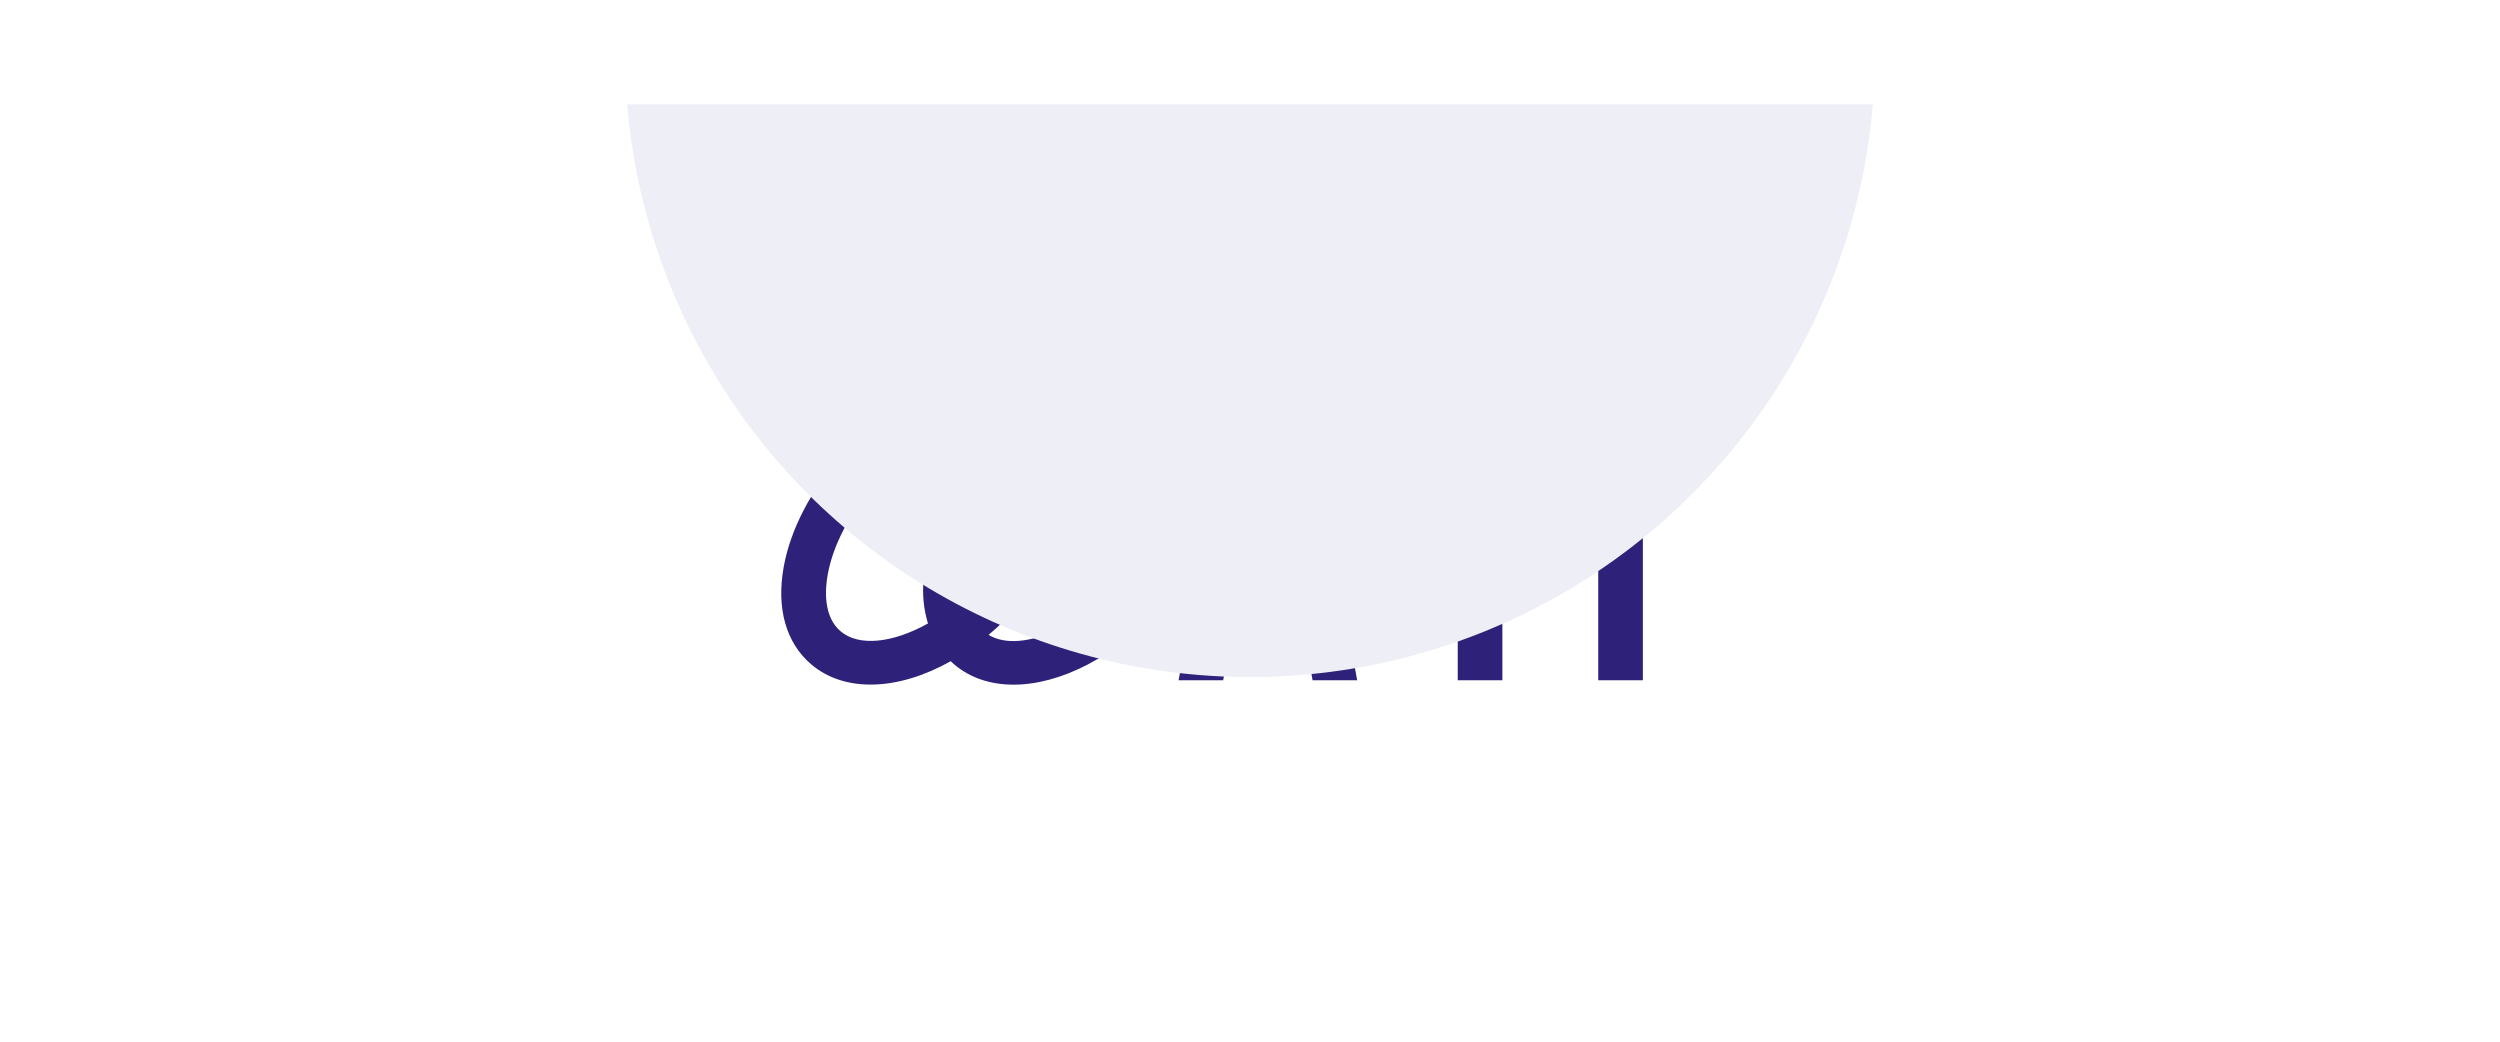 <svg width="240" height="100" viewBox="0 0 240 100" fill="none" xmlns="http://www.w3.org/2000/svg">
    <g clip-path="url(#clip0_4423_31707)">
        <rect opacity="0.6" width="240" height="100" rx="18" fill="white" fill-opacity="0.49"/>
        <g clip-path="url(#clip1_4423_31707)">
            <g clip-path="url(#clip2_4423_31707)">
                <path d="M97.299 65.728C95.126 65.728 93.15 65.097 91.599 63.78C91.483 63.683 91.372 63.582 91.265 63.477C86.178 66.334 81.069 66.494 77.88 63.78C75.455 61.718 74.516 58.394 75.236 54.422C75.883 50.837 77.842 47.058 80.748 43.785C87.112 36.619 95.82 34.178 100.578 38.222L97.758 41.399C94.672 38.773 88.025 42 83.988 46.545C81.583 49.25 79.976 52.305 79.462 55.154C79.205 56.576 79.02 59.181 80.696 60.603C82.436 62.084 85.685 61.756 89.088 59.85C87.373 54.371 90.673 47.883 93.63 44.542C95.195 42.779 97.089 41.967 98.966 42.253C101.306 42.611 103.038 44.656 103.179 47.218C103.248 48.459 102.96 49.755 102.3 51.182C101.126 53.727 99.536 56.16 97.71 58.217C96.832 59.206 95.893 60.123 94.903 60.948C98.16 62.905 104.353 59.77 108.189 55.453L111.429 58.217C107.143 63.044 101.79 65.728 97.299 65.728ZM98.229 46.406C97.882 46.406 97.376 46.738 96.879 47.302C94.848 49.591 92.743 53.631 92.928 57.035C93.463 56.538 93.978 56.012 94.471 55.457C96.031 53.702 97.385 51.624 98.388 49.448C98.756 48.653 98.919 47.996 98.889 47.445C98.868 47.05 98.671 46.469 98.302 46.414C98.281 46.406 98.255 46.406 98.229 46.406Z" fill="#2D2179"/>
                <path d="M147.001 54.082H144.228V36.695H139.942H137.161L130.715 54.082V58.29H139.942V65.308H144.228V58.29H147.001V54.082ZM134.911 54.082L139.942 40.512V54.082H134.911Z" fill="#2D2179"/>
                <path d="M153.43 36.695L147.43 41.572L150.031 44.69L153.43 41.719V65.308H157.715V36.695H153.43Z" fill="#2D2179"/>
                <path d="M126.006 65.308H130.287L125.14 36.695H118.292L113.145 65.308H117.426L118.639 58.29H124.789L126.006 65.308ZM119.367 54.082L121.716 40.512L124.065 54.082H119.367Z" fill="#2D2179"/>
                <path d="M162.939 39.472C163.222 39.35 163.393 39.097 163.393 38.757C163.393 38.273 163.051 37.957 162.515 37.957H161.979H161.636H161.465V40.482H161.979V39.556H162.408L162.922 40.482H163.522L162.939 39.472ZM162.879 38.757C162.879 38.967 162.768 39.135 162.429 39.135H161.979V38.378H162.429C162.768 38.378 162.879 38.546 162.879 38.757Z" fill="#2D2179"/>
                <path d="M162.429 36.695C161.01 36.695 159.857 37.827 159.857 39.22C159.857 40.613 161.01 41.745 162.429 41.745C163.847 41.745 165 40.613 165 39.22C165 37.827 163.847 36.695 162.429 36.695ZM162.429 41.24C161.293 41.24 160.372 40.335 160.372 39.22C160.372 38.105 161.293 37.2 162.429 37.2C163.565 37.2 164.486 38.105 164.486 39.22C164.486 40.335 163.565 41.24 162.429 41.24Z" fill="#2D2179"/>
            </g>
            <g clip-path="url(#clip3_4423_31707)">
                <g filter="url(#filter0_f_4423_31707)">
                    <circle cx="120" cy="5" r="60" fill="#EDEEF6"/>
                </g>
            </g>
        </g>
    </g>
    <defs>
        <filter id="filter0_f_4423_31707" x="-14" y="-129" width="268" height="268" filterUnits="userSpaceOnUse" color-interpolation-filters="sRGB">
            <feFlood flood-opacity="0" result="BackgroundImageFix"/>
            <feBlend mode="normal" in="SourceGraphic" in2="BackgroundImageFix" result="shape"/>
            <feGaussianBlur stdDeviation="37" result="effect1_foregroundBlur_4423_31707"/>
        </filter>
        <clipPath id="clip0_4423_31707">
            <rect width="240" height="100" fill="white"/>
        </clipPath>
        <clipPath id="clip1_4423_31707">
            <rect width="210" height="80" fill="white" transform="translate(15 10)"/>
        </clipPath>
        <clipPath id="clip2_4423_31707">
            <rect width="90" height="29.454" fill="white" transform="translate(75 36.273)"/>
        </clipPath>
        <clipPath id="clip3_4423_31707">
            <rect width="210" height="81" fill="white" transform="translate(15 10)"/>
        </clipPath>
    </defs>
</svg>
